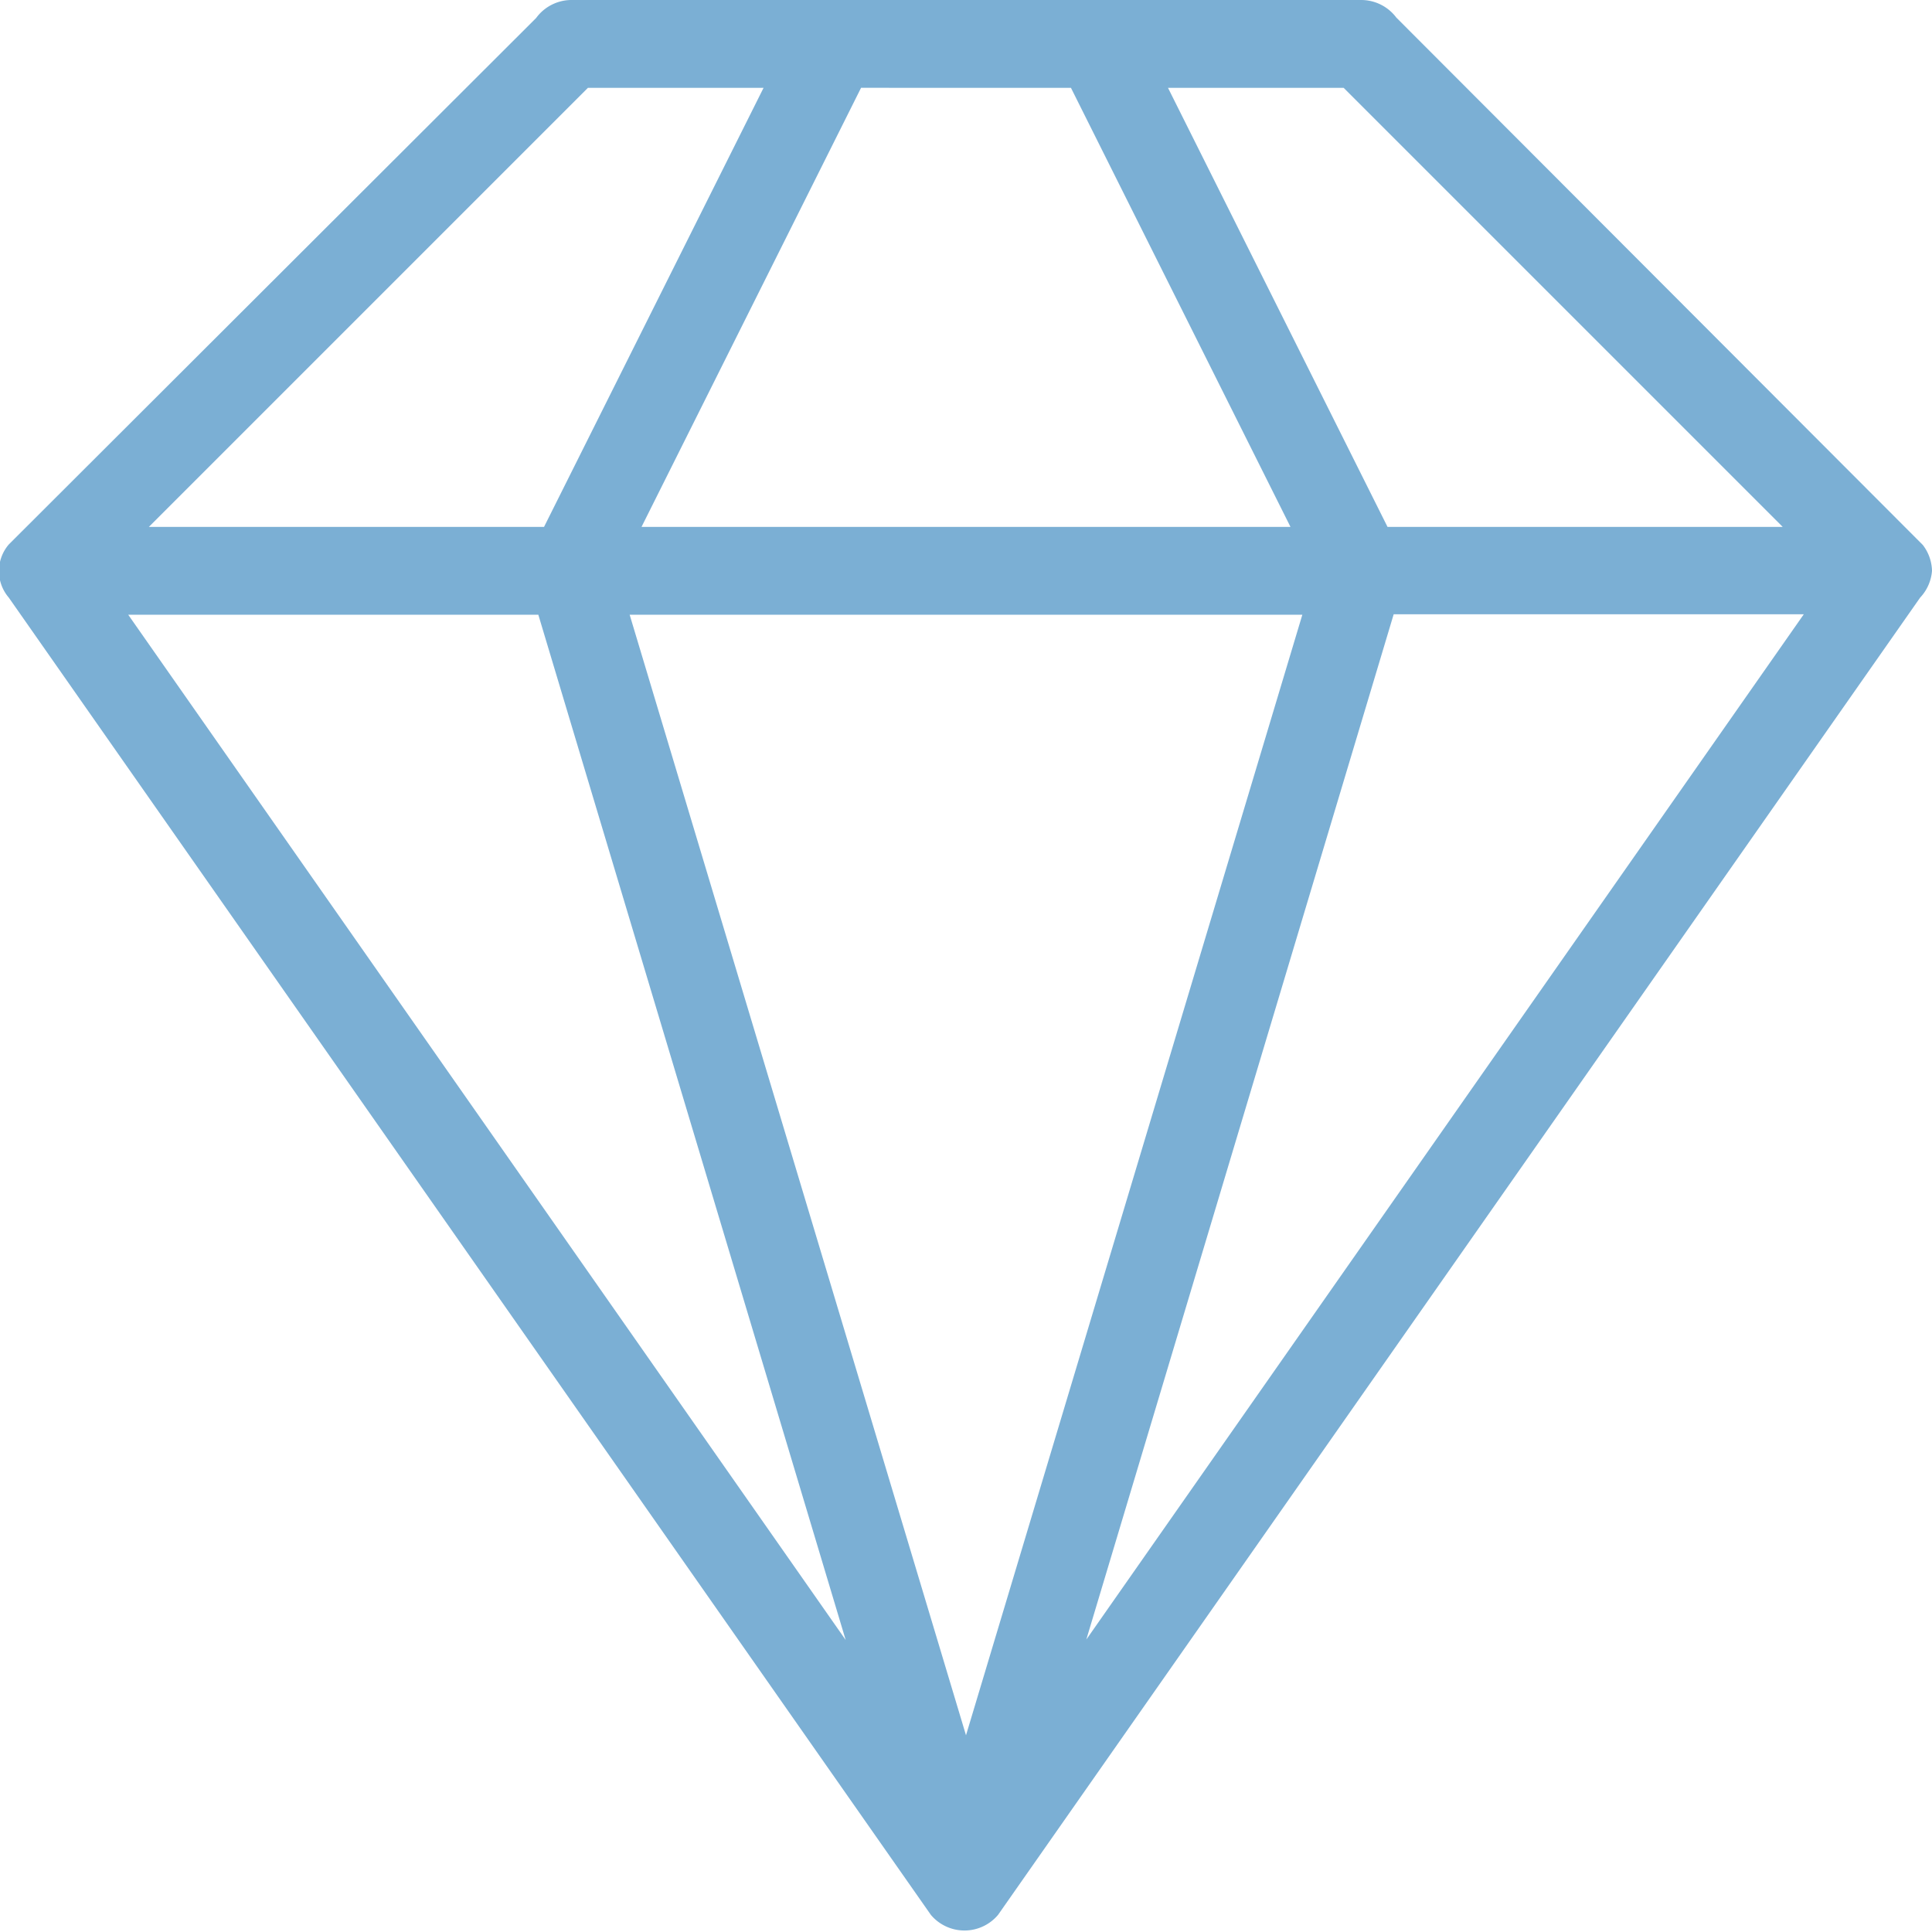 <svg xmlns="http://www.w3.org/2000/svg" width="44" height="44" viewBox="0 0 44 44"><title>fancyicon_diamond</title><path d="M44,13a1,1,0,0,0-.21-.59h0l-.06-.06-.08-.08L31.8.4h0A1,1,0,0,0,31,0H13a1,1,0,0,0-.79.41h0L.34,12.26l-.08.08L.2,12.4h0a.93.93,0,0,0,0,1.21h0l21,30h0a1,1,0,0,0,1.53,0h0l21-30h0A1,1,0,0,0,44,13ZM30.6,2l10,10h-9l-5-10ZM24.39,2l5,10H14.61l5-10Zm-11,0h4l-5,10h-9ZM2.92,14h9.34l7,23.35ZM22,39.52,14.34,14H29.66Zm2.74-2.18,7-23.35h9.34Z" fill="#7BAFD4"/></svg>